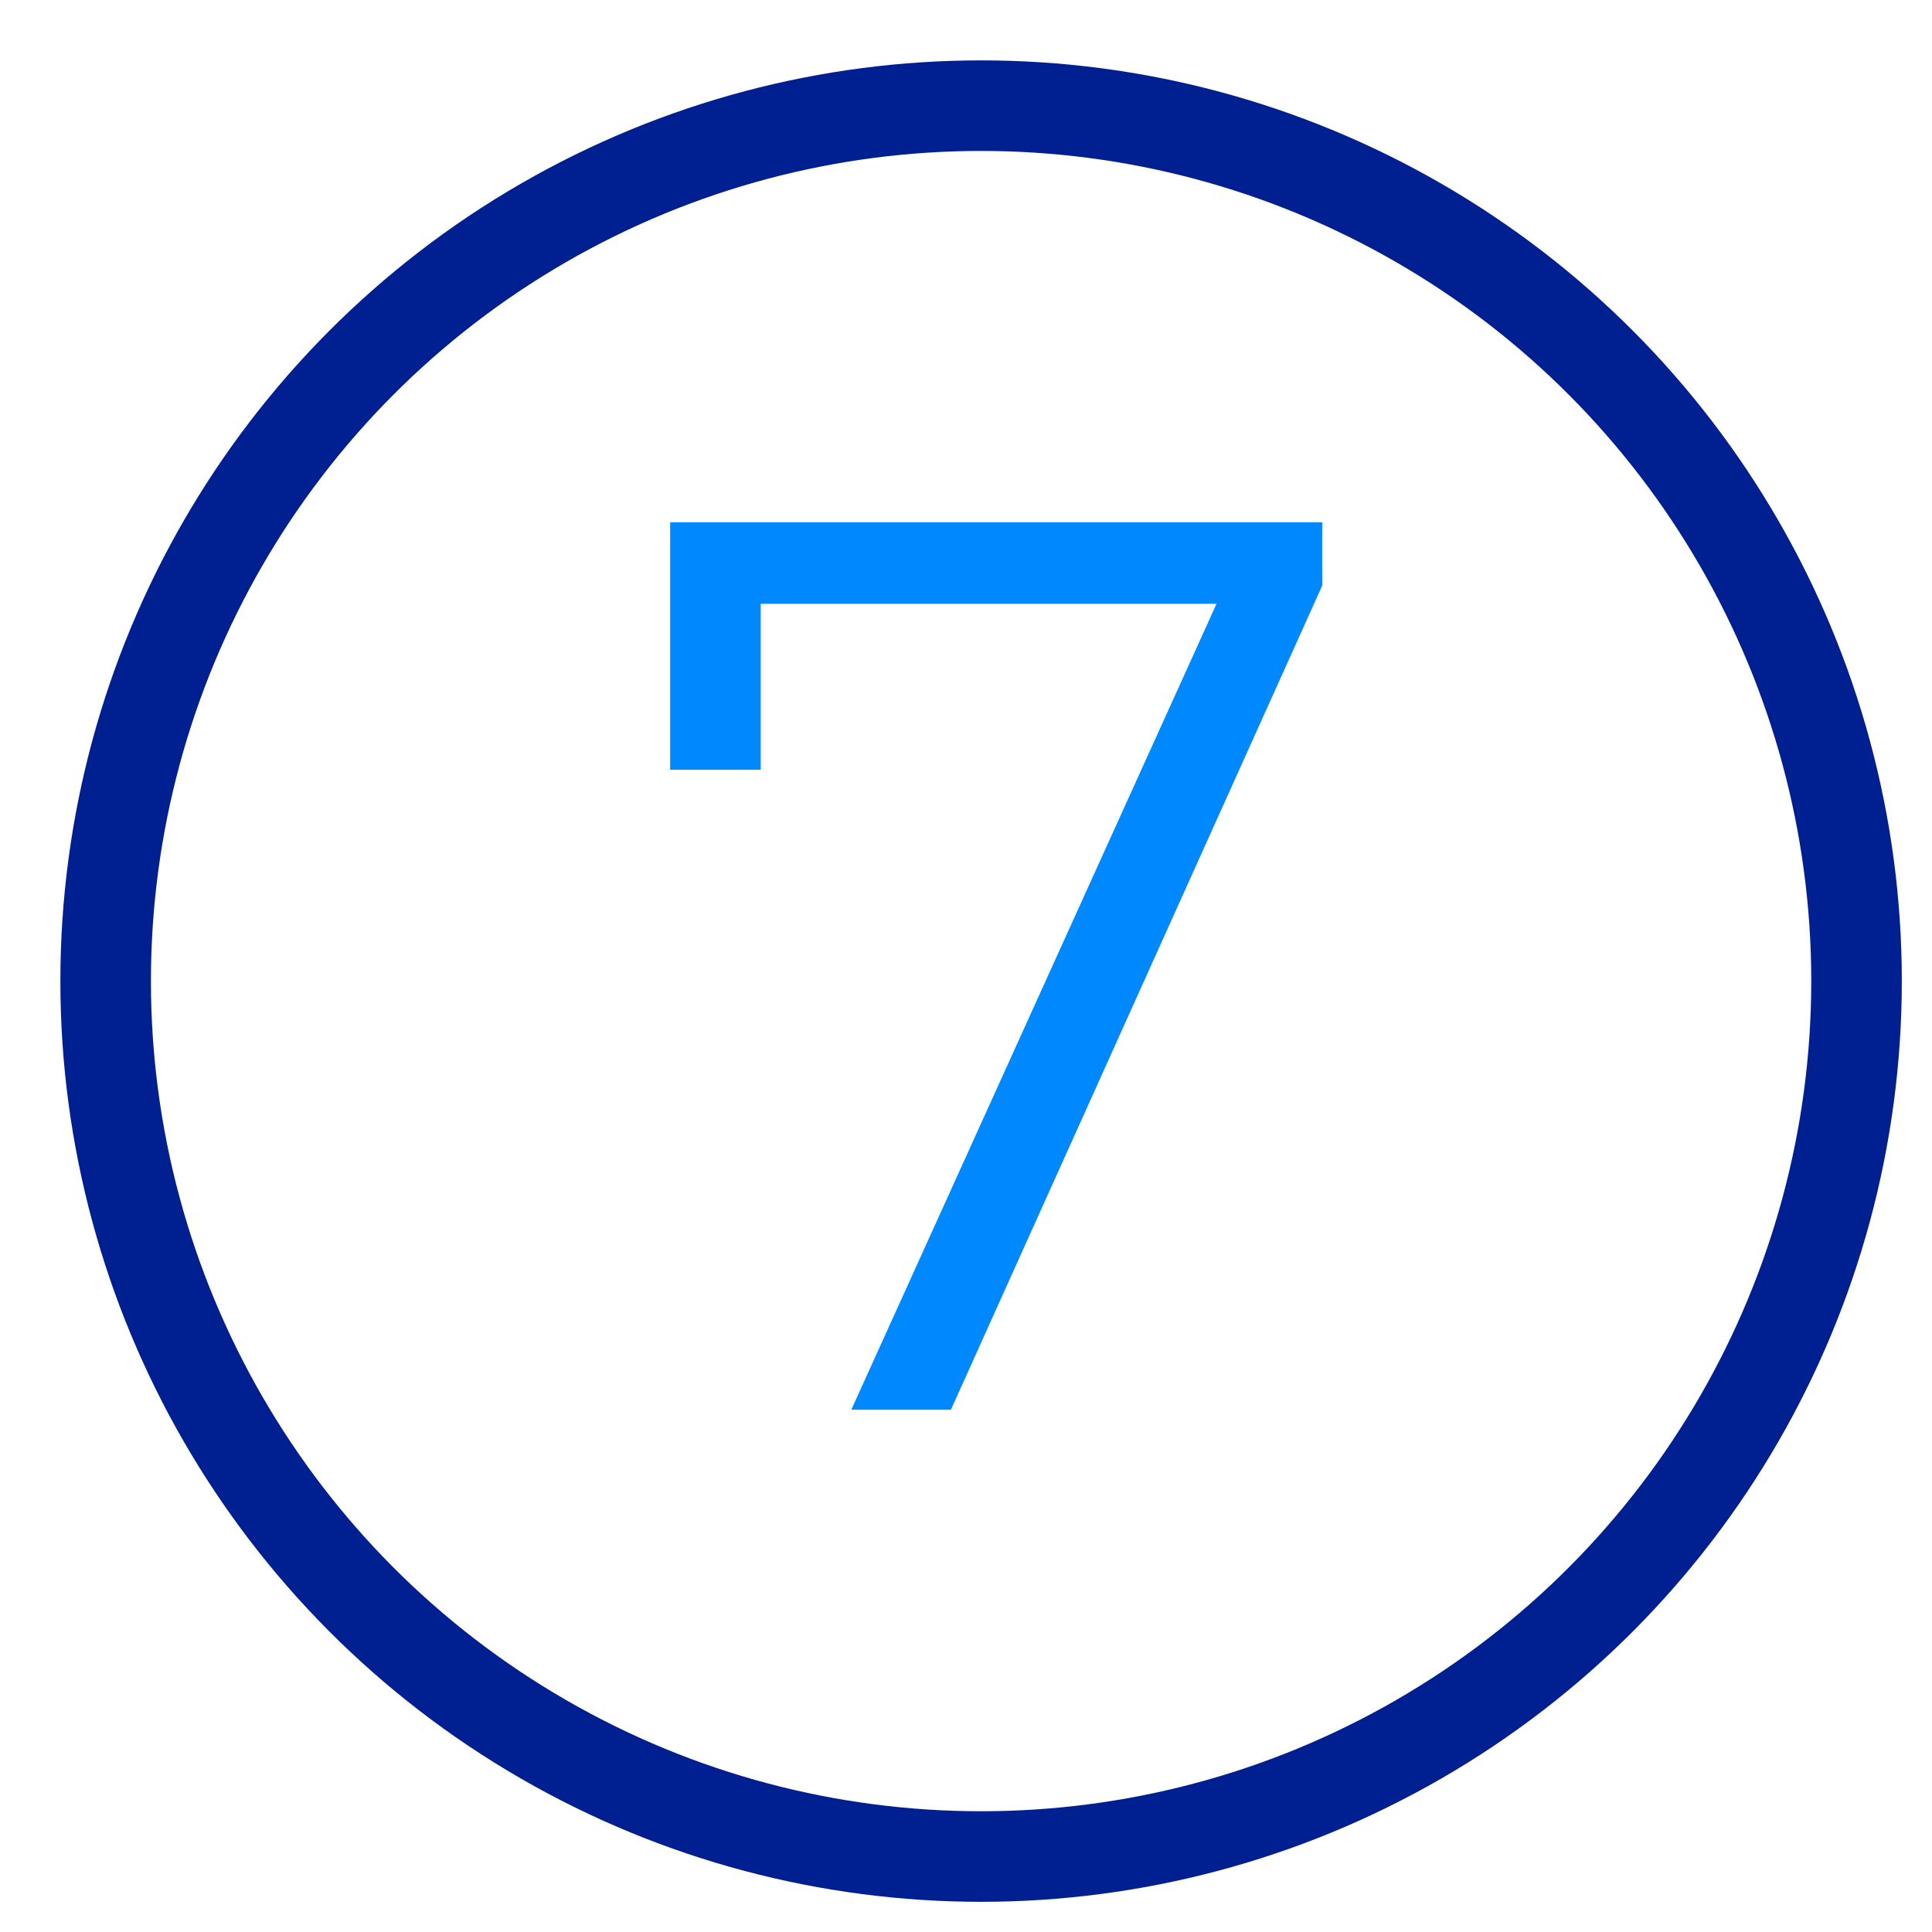 <?xml version="1.0" encoding="UTF-8"?>
<svg id="Layer_1" xmlns="http://www.w3.org/2000/svg" version="1.1" viewBox="0 0 64 64">
  <!-- Generator: Adobe Illustrator 29.8.1, SVG Export Plug-In . SVG Version: 2.1.1 Build 2)  -->
  <defs>
    <style>
      .st0 {
        fill: #0089ff;
      }

      .st1 {
        fill: none;
        stroke: #001f91;
        stroke-linecap: square;
        stroke-miterlimit: 10;
        stroke-width: 3px;
      }
    </style>
  </defs>
  <circle class="st1" cx="32.5" cy="32.5" r="29"/>
  <path class="st0" d="M43.8,17.3v2.1l-12.3,27.3h-3.3l12.1-26.7h-15.1v5.5h-3v-8.2s21.6,0,21.6,0Z"/>
</svg>